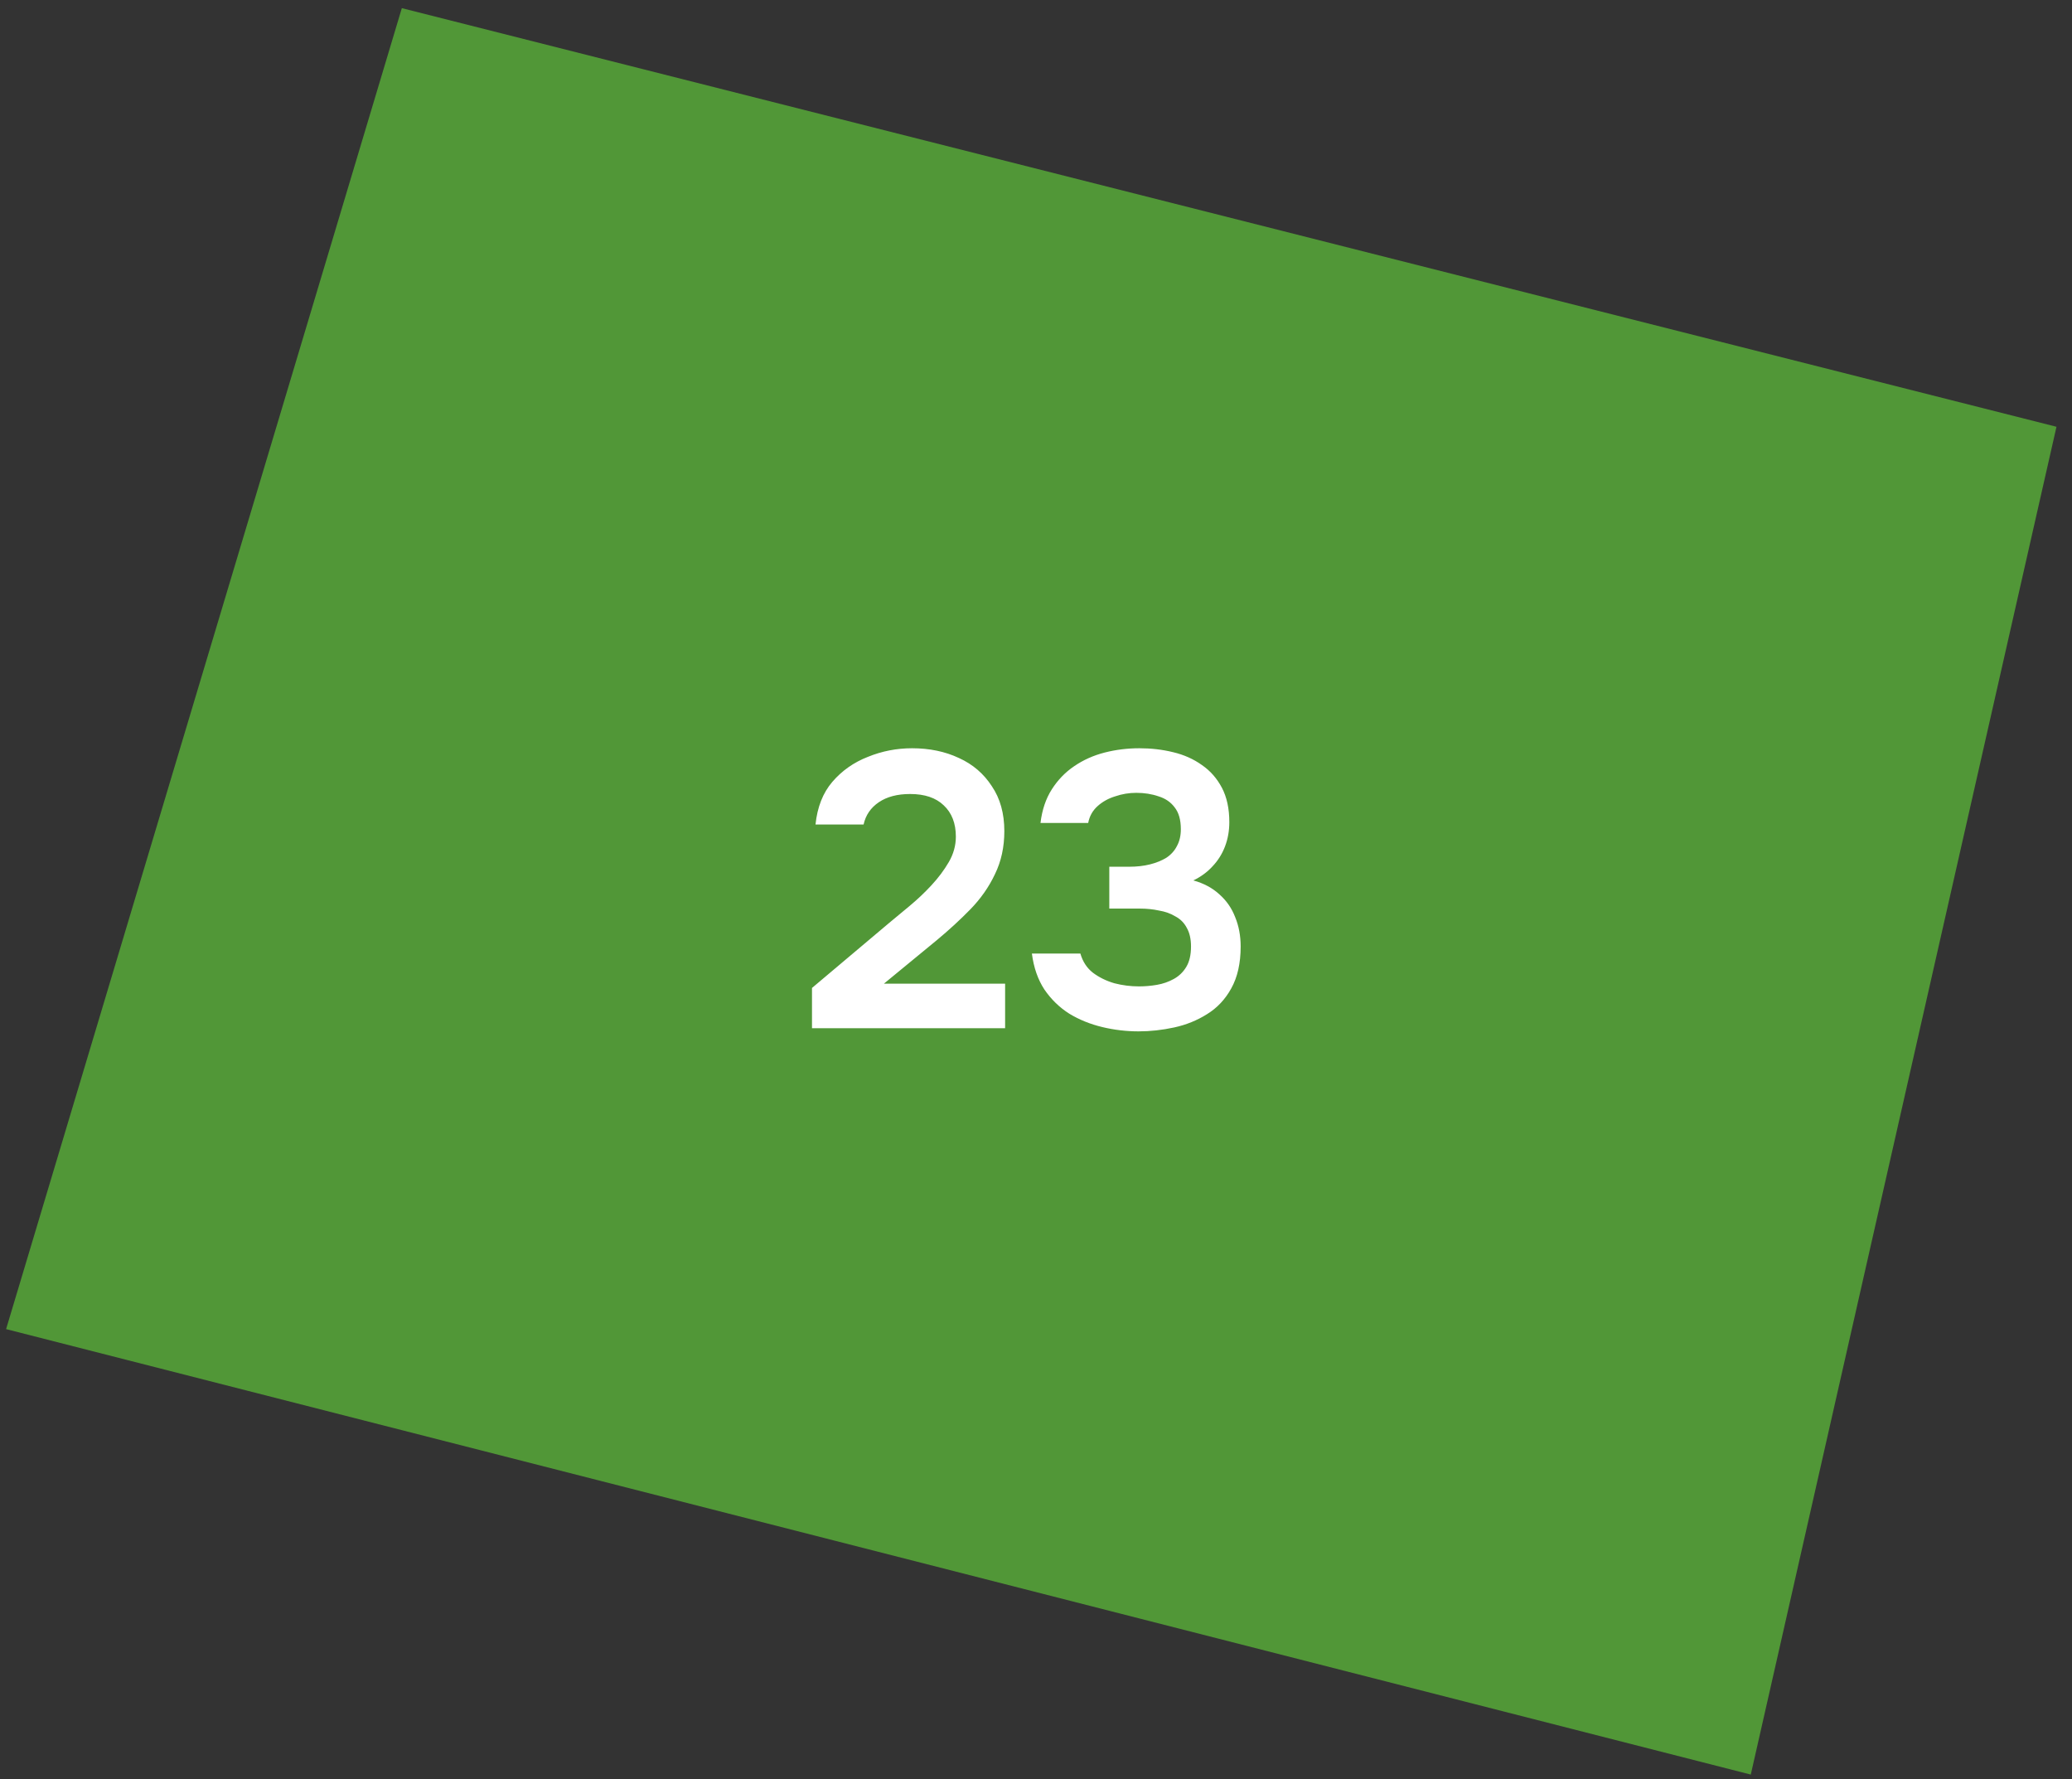 <?xml version="1.0" encoding="UTF-8"?> <svg xmlns="http://www.w3.org/2000/svg" width="106" height="91" viewBox="0 0 106 91" fill="none"><rect x="0" y="0" width="106" height="91" fill="#333333" stroke="none"/><path d="M20.557 0.417L0.312 67.98L89.567 90.764L105.206 21.828L20.557 0.417Z" fill="#5EC23A" fill-opacity="0.7"></path><path d="M41.54 52.591V50.531L45.48 47.211C45.8 46.944 46.153 46.651 46.54 46.331C46.926 46.011 47.293 45.664 47.64 45.291C48 44.904 48.3 44.504 48.54 44.091C48.78 43.678 48.9 43.244 48.9 42.791C48.9 42.111 48.693 41.578 48.28 41.191C47.88 40.804 47.306 40.611 46.56 40.611C45.906 40.611 45.373 40.751 44.96 41.031C44.546 41.311 44.286 41.691 44.18 42.171H41.72C41.813 41.278 42.1 40.551 42.58 39.991C43.073 39.417 43.68 38.991 44.4 38.711C45.12 38.417 45.873 38.271 46.66 38.271C47.553 38.271 48.353 38.438 49.06 38.771C49.766 39.091 50.326 39.571 50.74 40.211C51.166 40.837 51.38 41.604 51.38 42.511C51.38 43.324 51.22 44.057 50.9 44.711C50.593 45.364 50.173 45.964 49.64 46.511C49.12 47.044 48.546 47.571 47.92 48.091L45.22 50.311H51.42V52.591H41.54ZM58.25 52.751C57.623 52.751 57.003 52.678 56.39 52.531C55.777 52.384 55.217 52.157 54.71 51.851C54.203 51.531 53.777 51.117 53.43 50.611C53.097 50.104 52.883 49.491 52.79 48.771H55.27C55.39 49.184 55.603 49.511 55.91 49.751C56.23 49.991 56.597 50.171 57.01 50.291C57.423 50.398 57.843 50.451 58.27 50.451C58.577 50.451 58.883 50.424 59.19 50.371C59.497 50.318 59.783 50.218 60.05 50.071C60.317 49.924 60.53 49.718 60.69 49.451C60.85 49.184 60.93 48.837 60.93 48.411C60.93 48.024 60.857 47.704 60.71 47.451C60.577 47.197 60.383 47.004 60.13 46.871C59.89 46.724 59.61 46.624 59.29 46.571C58.983 46.504 58.657 46.471 58.31 46.471H56.75V44.331H57.77C58.157 44.331 58.51 44.291 58.83 44.211C59.15 44.131 59.43 44.017 59.67 43.871C59.91 43.711 60.09 43.511 60.21 43.271C60.343 43.031 60.41 42.744 60.41 42.411C60.41 41.931 60.303 41.557 60.09 41.291C59.89 41.024 59.617 40.837 59.27 40.731C58.923 40.611 58.543 40.551 58.13 40.551C57.757 40.551 57.397 40.611 57.05 40.731C56.703 40.837 56.403 41.004 56.15 41.231C55.897 41.458 55.737 41.744 55.67 42.091H53.23C53.31 41.424 53.503 40.851 53.81 40.371C54.117 39.891 54.497 39.498 54.95 39.191C55.417 38.871 55.937 38.638 56.51 38.491C57.083 38.344 57.677 38.271 58.29 38.271C58.89 38.271 59.463 38.337 60.01 38.471C60.57 38.604 61.063 38.824 61.49 39.131C61.917 39.424 62.257 39.811 62.51 40.291C62.763 40.771 62.89 41.358 62.89 42.051C62.89 42.491 62.817 42.904 62.67 43.291C62.523 43.678 62.31 44.017 62.03 44.311C61.763 44.604 61.437 44.844 61.05 45.031C61.583 45.178 62.03 45.417 62.39 45.751C62.75 46.071 63.017 46.458 63.19 46.911C63.377 47.364 63.47 47.864 63.47 48.411C63.47 49.264 63.31 49.977 62.99 50.551C62.683 51.111 62.27 51.551 61.75 51.871C61.243 52.191 60.683 52.417 60.07 52.551C59.457 52.684 58.85 52.751 58.25 52.751Z" fill="white"></path></svg> 